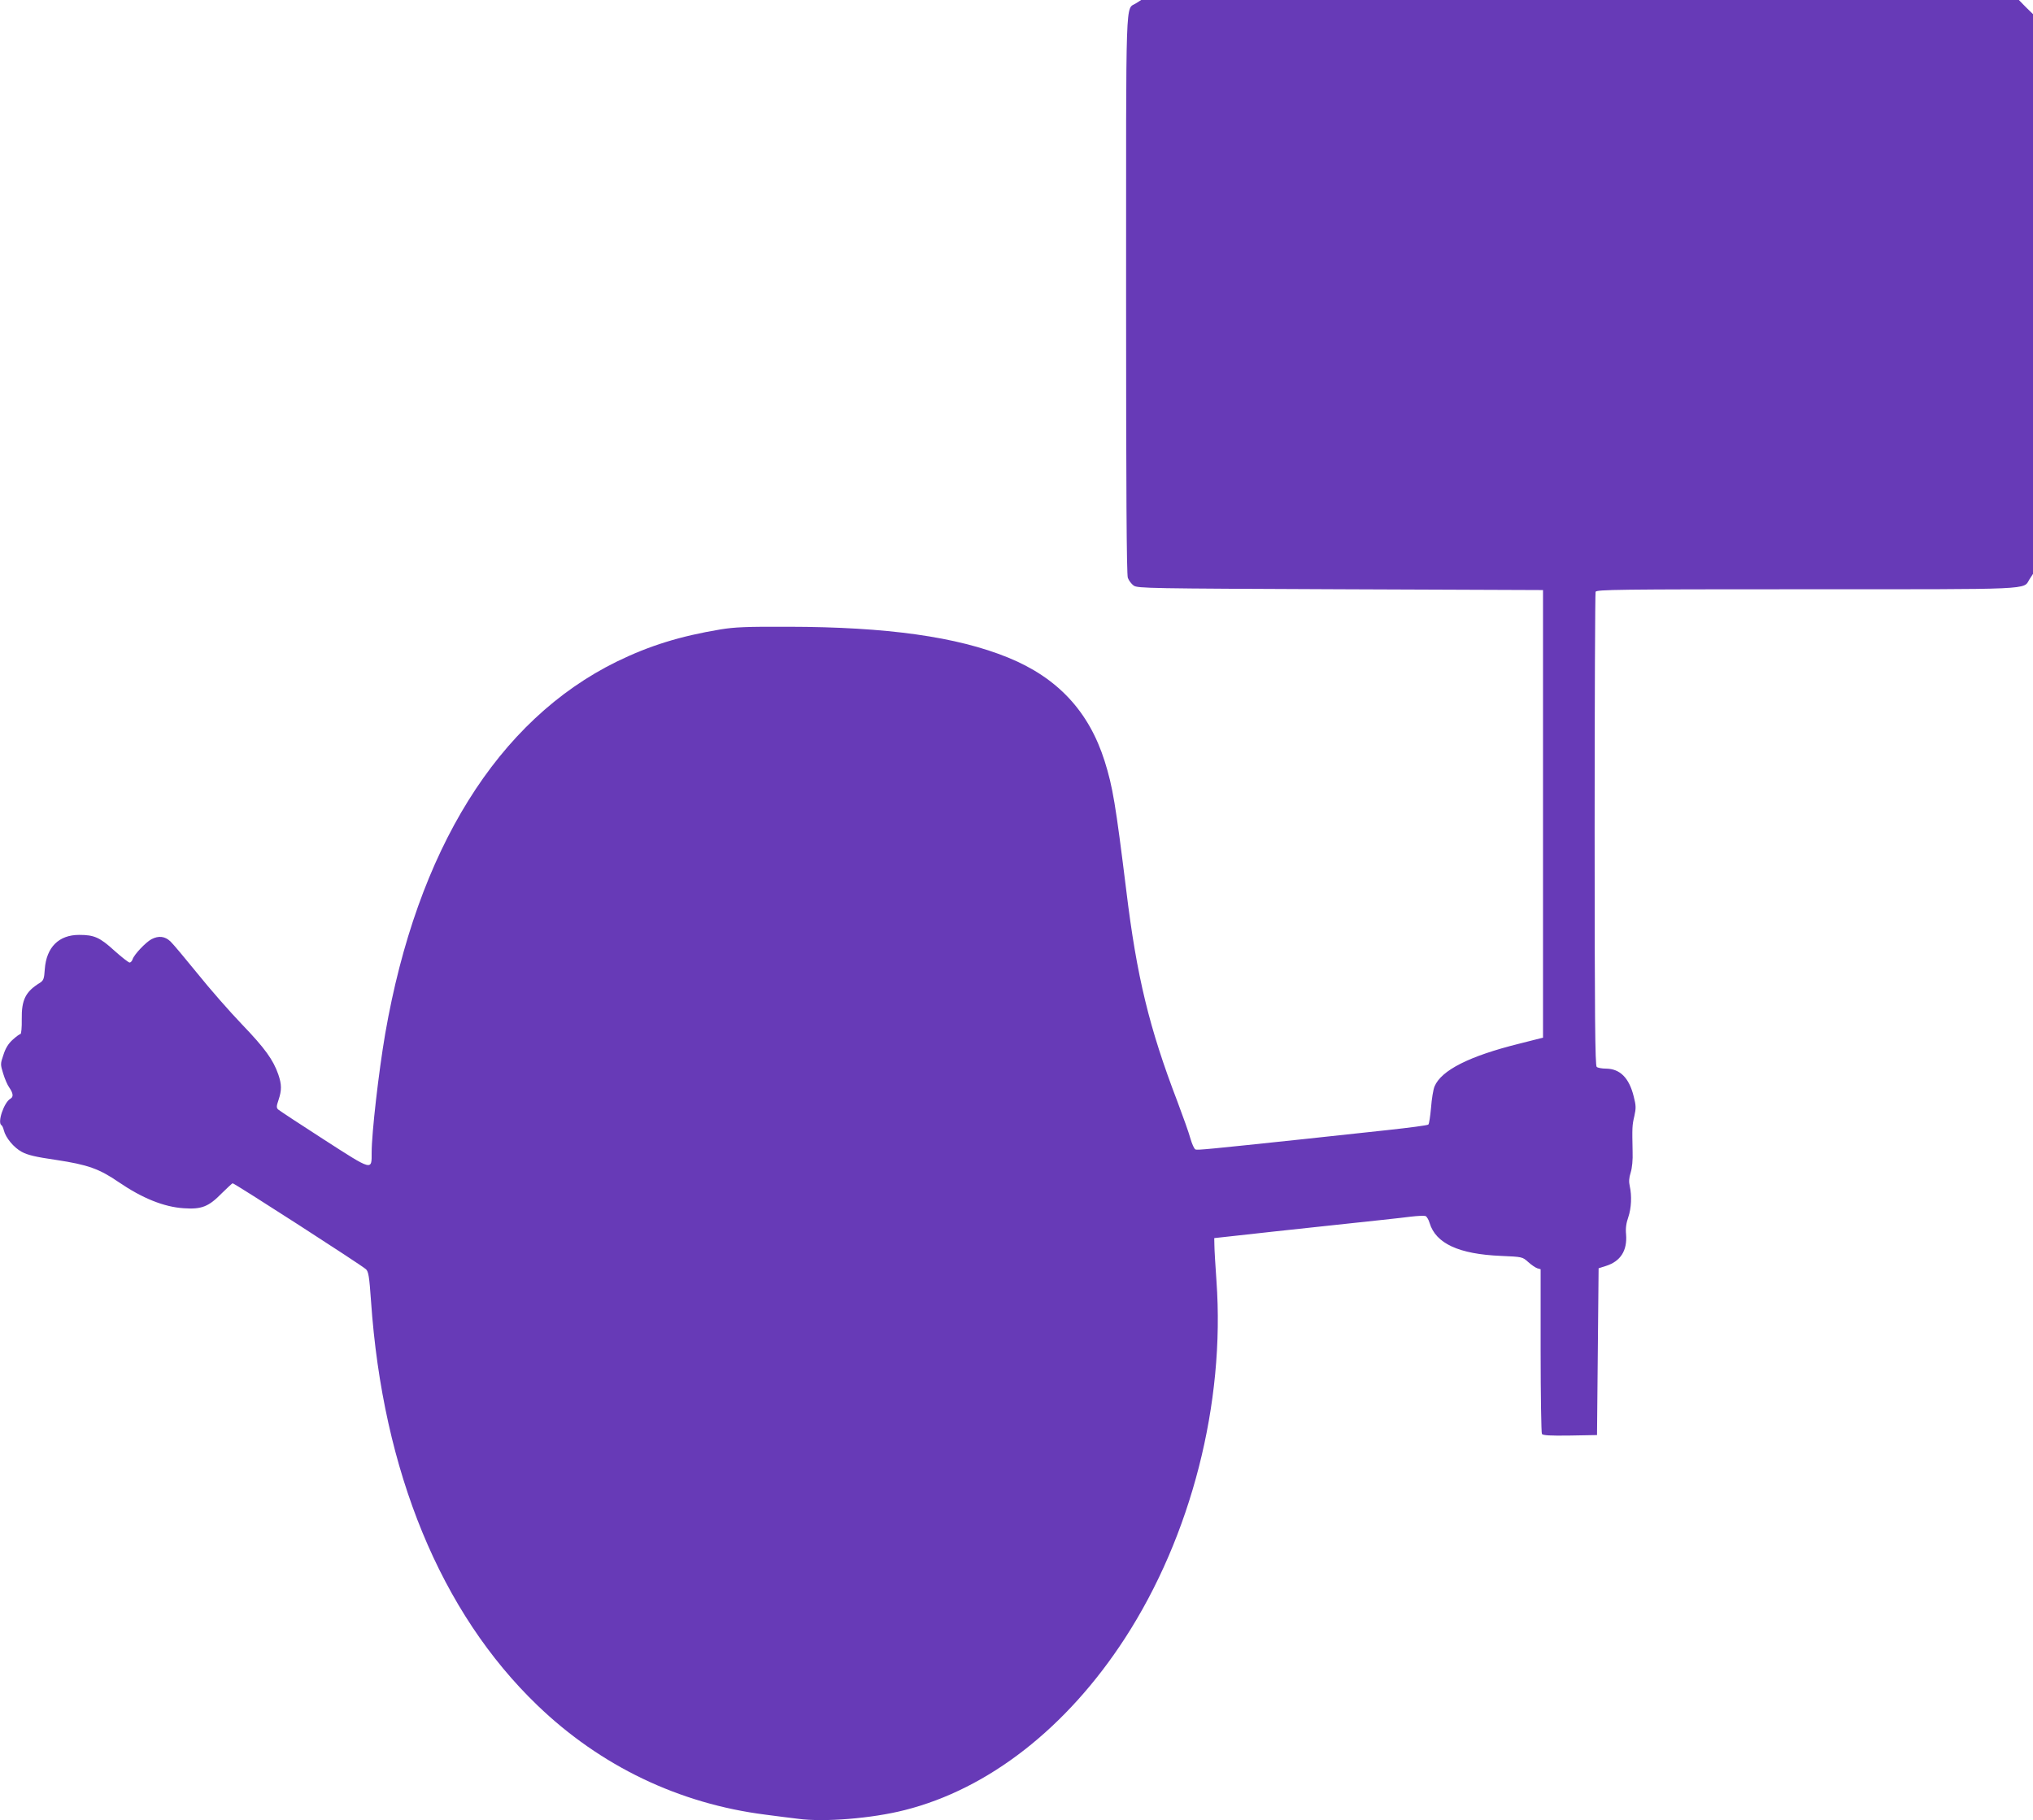 <?xml version="1.0" standalone="no"?>
<!DOCTYPE svg PUBLIC "-//W3C//DTD SVG 20010904//EN"
 "http://www.w3.org/TR/2001/REC-SVG-20010904/DTD/svg10.dtd">
<svg version="1.0" xmlns="http://www.w3.org/2000/svg"
 width="1280pt" height="1146pt" viewBox="0 0 1280 1146"
 preserveAspectRatio="xMidYMid meet">
<g transform="translate(0,1146) scale(0.1,-0.1)"
fill="#673ab7" stroke="none">
<path d="M7152 11439 c-67 -43 -62 99 -62 -1832 0 -1225 3 -1763 11 -1785 6
-17 23 -39 37 -49 26 -17 91 -18 1302 -23 l1275 -5 0 -1409 0 -1409 -150 -38
c-314 -78 -490 -167 -533 -269 -8 -19 -18 -79 -22 -134 -5 -54 -12 -102 -17
-106 -4 -5 -120 -20 -258 -35 -137 -15 -371 -40 -520 -56 -604 -64 -675 -71
-688 -66 -8 3 -22 34 -32 69 -9 34 -47 140 -82 233 -177 462 -256 786 -322
1330 -67 542 -85 651 -136 813 -99 313 -296 525 -608 652 -321 131 -762 193
-1382 194 -265 1 -339 -2 -430 -17 -252 -42 -446 -102 -651 -202 -750 -368
-1258 -1185 -1459 -2345 -41 -240 -85 -624 -85 -746 0 -115 9 -118 -300 81
-151 97 -281 183 -289 190 -11 11 -11 20 3 61 20 60 20 96 -2 160 -32 92 -85
165 -227 313 -77 80 -204 225 -281 321 -78 96 -155 188 -171 203 -35 33 -74
37 -119 14 -36 -19 -109 -96 -119 -126 -3 -11 -12 -21 -19 -21 -7 0 -49 33
-95 74 -93 85 -128 100 -223 100 -128 0 -206 -78 -216 -216 -4 -61 -8 -71 -31
-86 -90 -55 -116 -107 -114 -229 1 -51 -3 -93 -8 -93 -5 0 -27 -16 -48 -35
-28 -25 -46 -54 -59 -95 -20 -58 -20 -61 -2 -119 10 -33 27 -73 39 -89 24 -35
27 -58 7 -69 -41 -23 -84 -151 -57 -167 5 -3 12 -18 15 -32 12 -48 63 -109
113 -136 37 -20 86 -32 218 -51 197 -30 269 -55 393 -140 148 -101 284 -156
409 -164 112 -8 157 10 239 94 35 34 65 63 69 63 12 0 813 -516 839 -541 16
-15 21 -44 32 -201 74 -1073 439 -1960 1048 -2545 397 -382 891 -619 1436
-688 69 -9 161 -21 205 -26 163 -22 465 2 672 55 527 133 1020 518 1386 1082
417 643 631 1479 576 2249 -7 99 -13 200 -13 225 l-1 45 155 17 c85 10 346 38
580 63 234 25 460 49 502 55 43 5 84 7 93 4 8 -3 20 -23 26 -44 39 -129 184
-196 449 -207 135 -6 135 -6 171 -38 20 -18 46 -36 58 -40 l21 -6 0 -512 c0
-282 4 -518 8 -525 7 -9 49 -12 178 -10 l169 3 5 525 5 525 47 15 c91 29 134
96 126 198 -4 39 1 72 14 109 19 56 23 134 9 196 -6 26 -5 51 6 85 9 29 14 79
12 132 -3 151 -3 164 11 223 11 50 11 66 -4 124 -29 117 -86 174 -174 175 -26
0 -53 5 -59 11 -10 7 -13 318 -13 1492 0 816 3 1490 6 1499 6 14 132 16 1325
16 1452 0 1366 -4 1407 63 l22 34 0 1762 0 1762 -45 44 -44 45 -2763 0 -2763
0 -33 -21z"/>
</g>
</svg>
